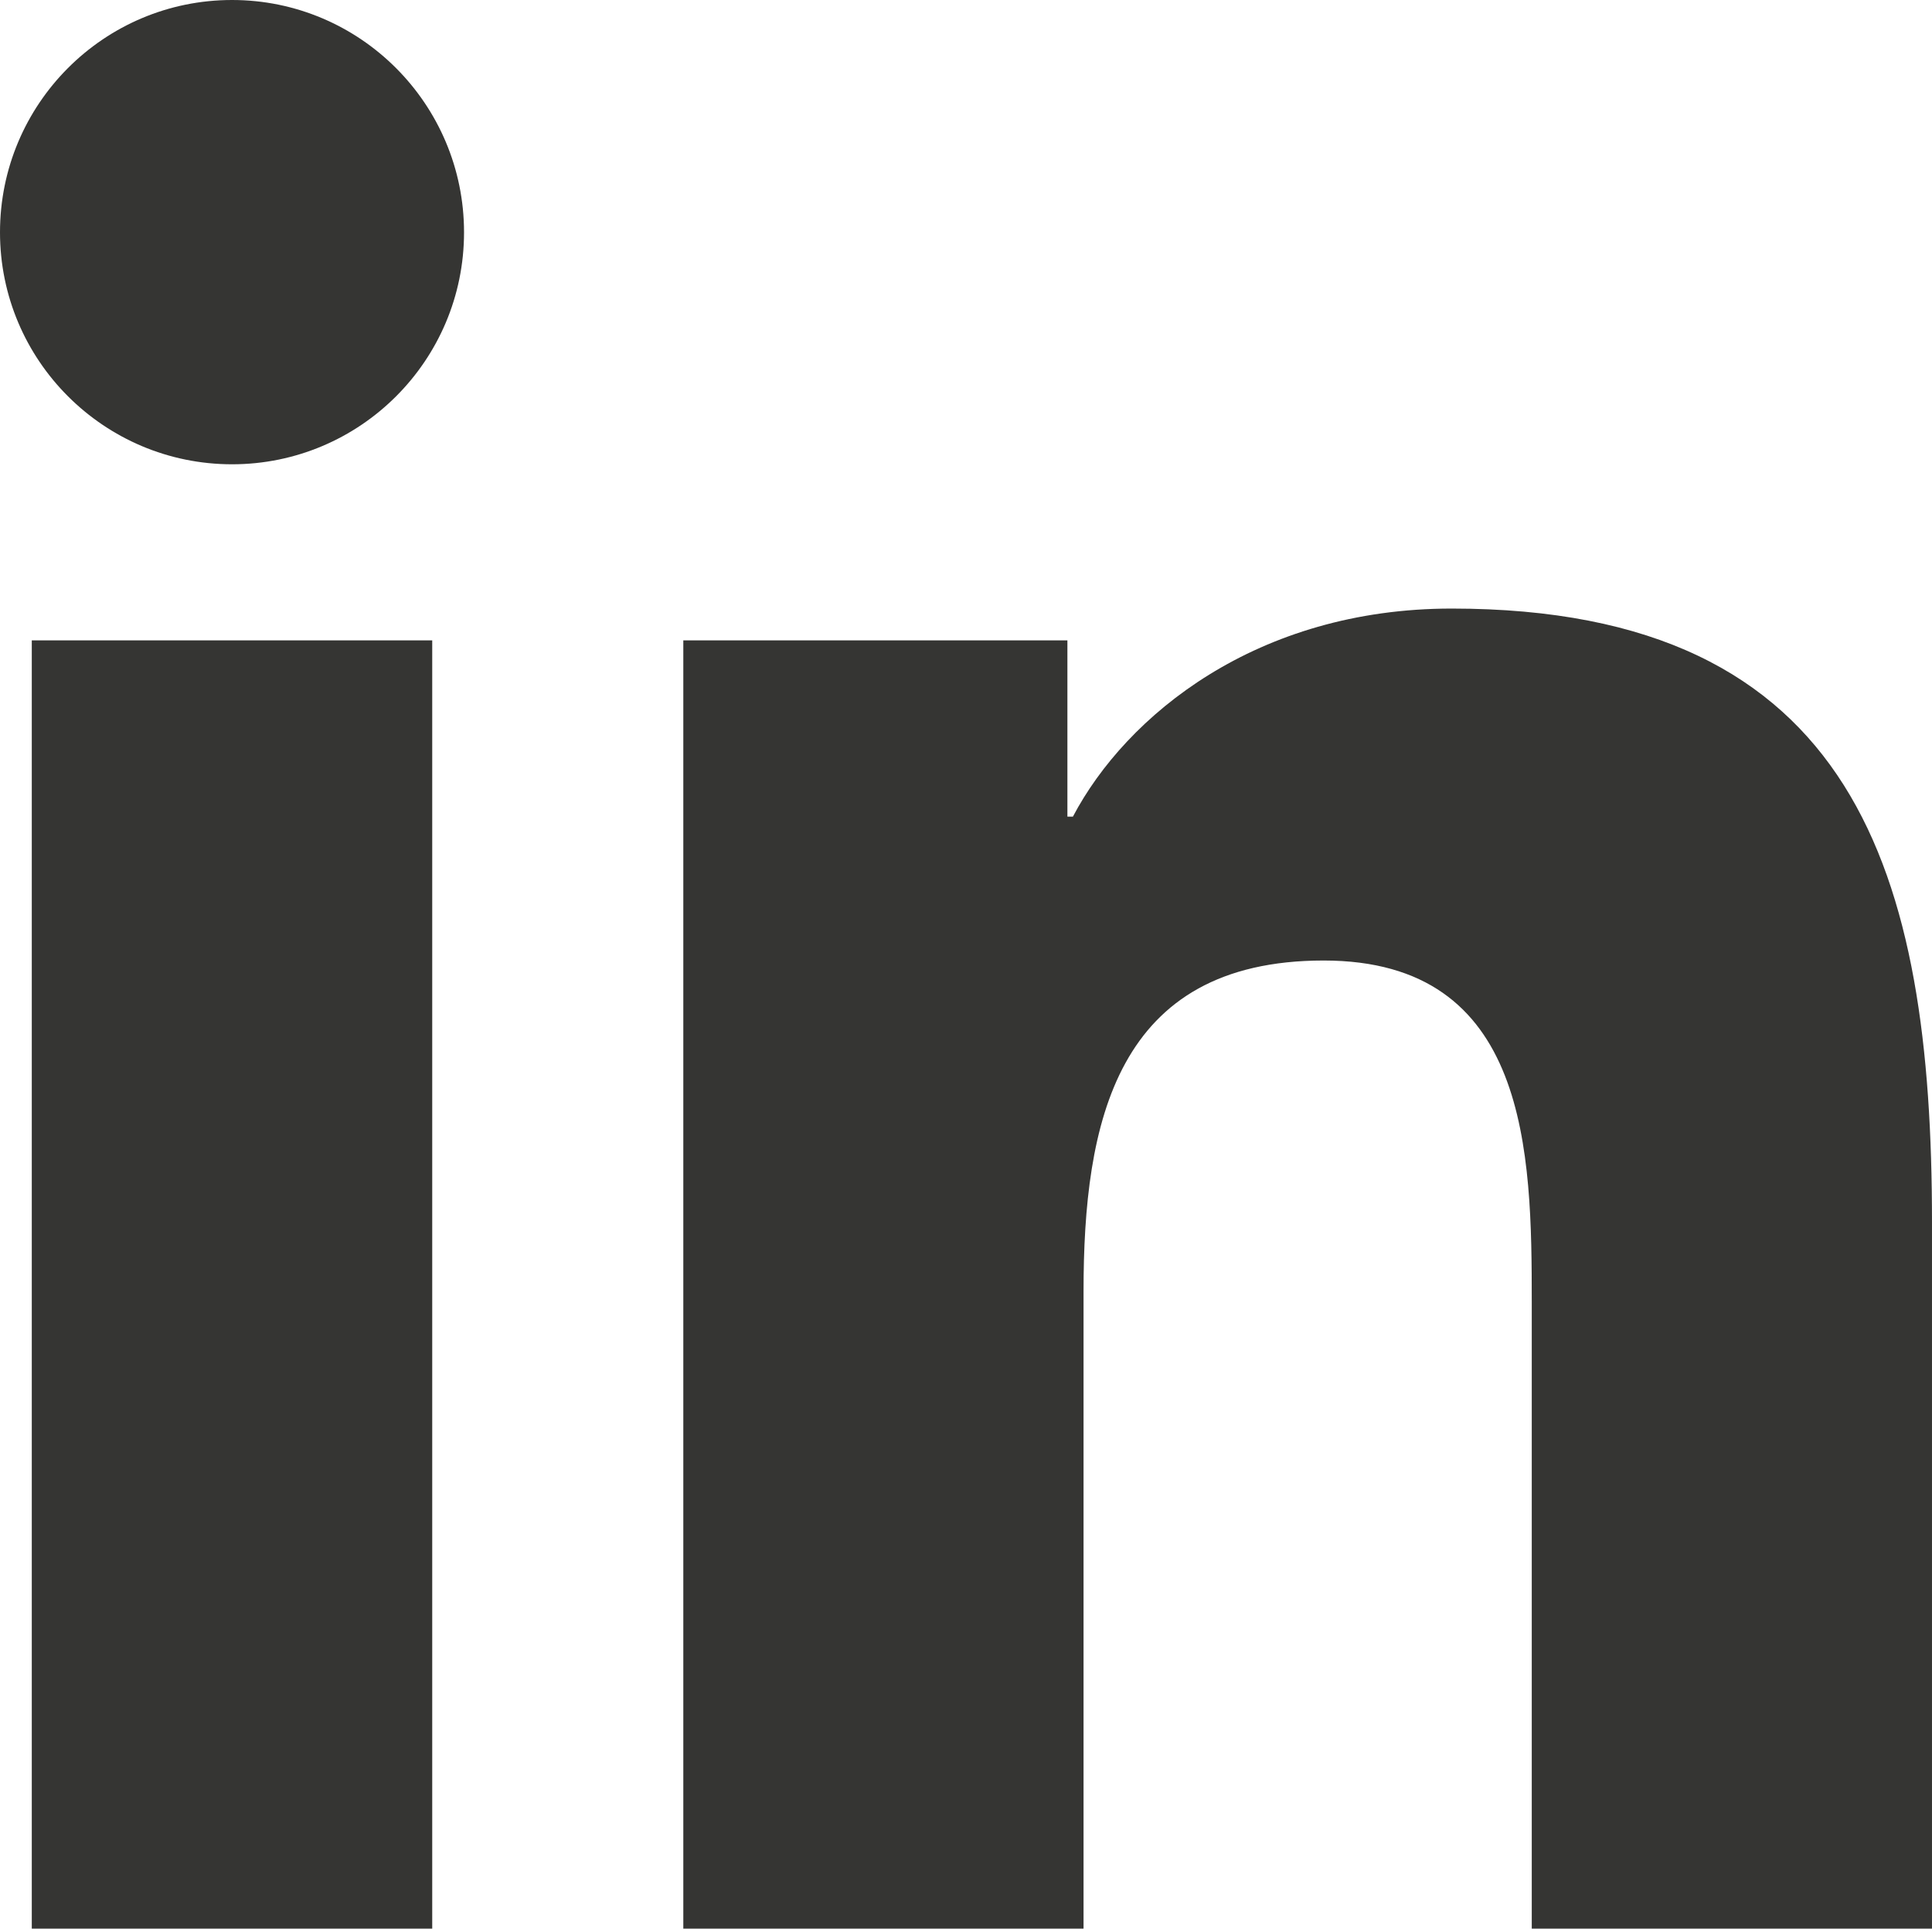 <?xml version="1.0" encoding="UTF-8"?><svg id="Layer_2" xmlns="http://www.w3.org/2000/svg" width="176.343" height="176.027" viewBox="0 0 176.343 176.027"><defs><style>.cls-1{fill:#353533;}</style></defs><g id="Calque_1"><path class="cls-1" d="m2.901,58.448h36.55v117.579H2.901V58.448ZM21.18,0c11.68,0,21.175,9.501,21.175,21.204s-9.495,21.172-21.175,21.172S0,32.899,0,21.204,9.468,0,21.18,0"/><path class="cls-1" d="m62.37,58.448h35.057v16.085h.503c4.875-9.254,16.797-18.989,34.571-18.989,37.009,0,43.841,24.344,43.841,55.995v64.488h-36.531v-57.178c0-13.635-.235-31.182-18.997-31.182-19.01,0-21.914,14.869-21.914,30.204v58.156h-36.531V58.448Z"/></g></svg>